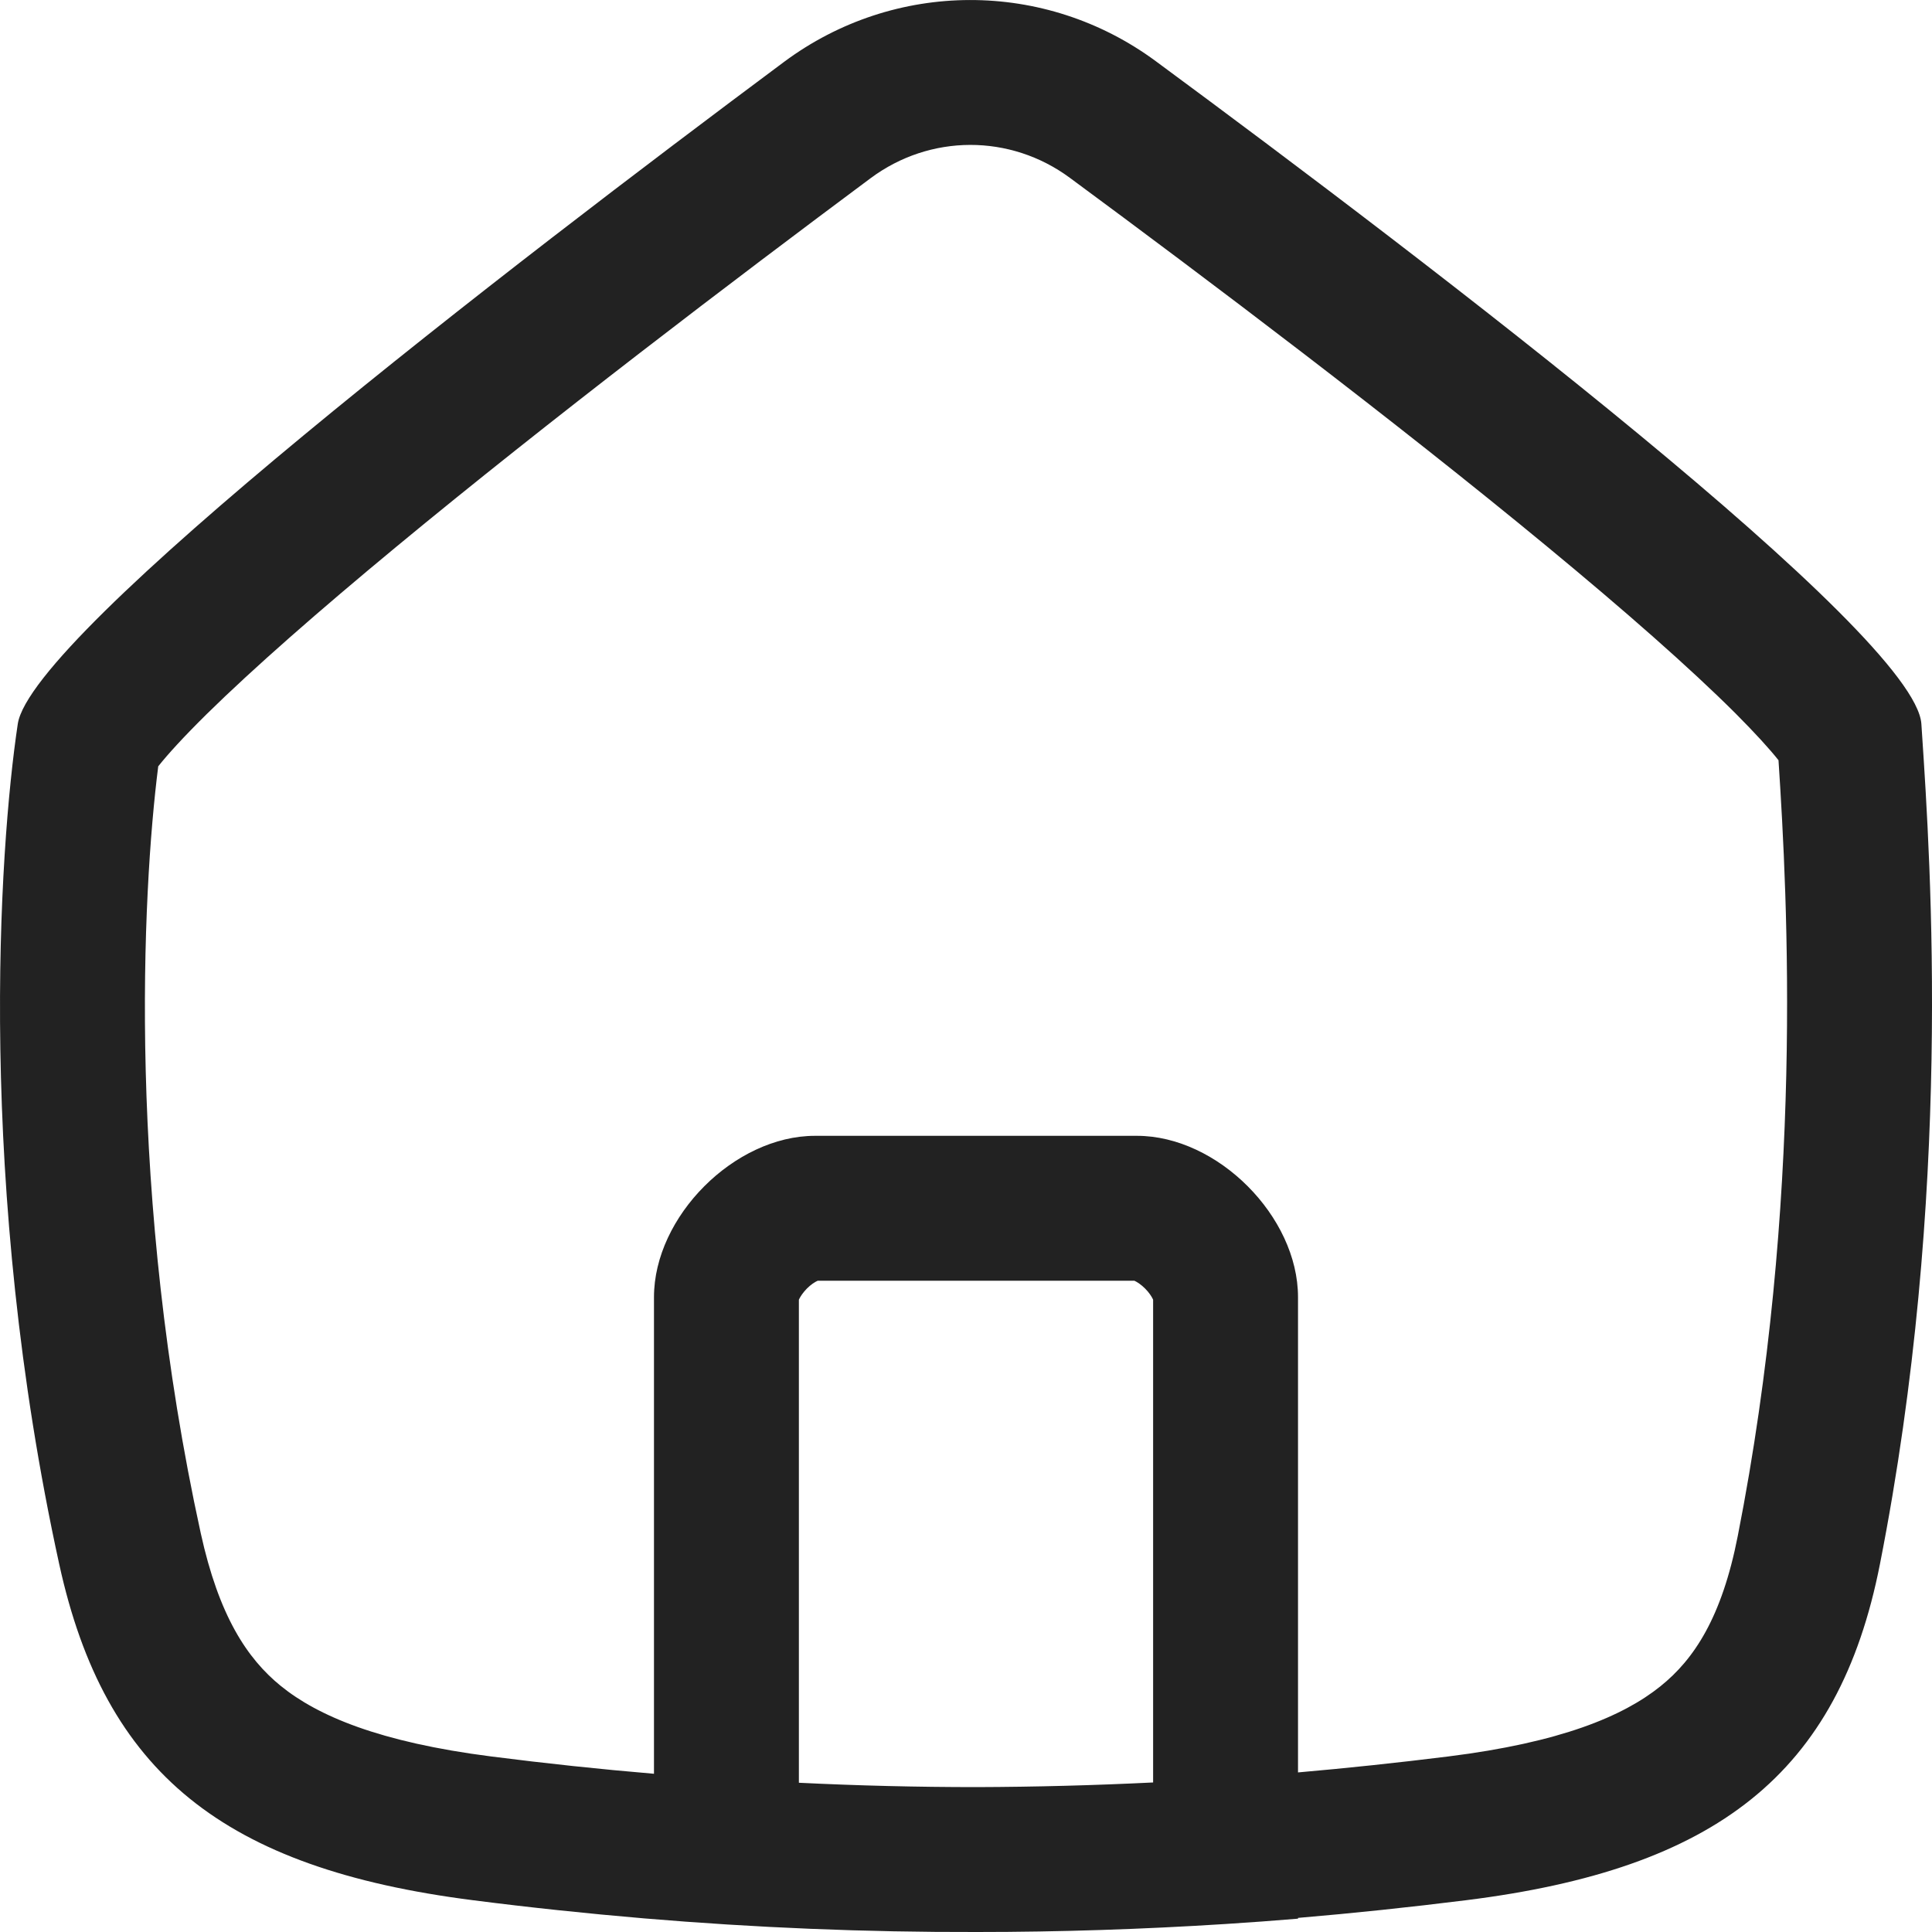 <svg width="20" height="20" viewBox="0 0 20 20" fill="none" xmlns="http://www.w3.org/2000/svg">
<path fill-rule="evenodd" clip-rule="evenodd" d="M11.074 1.84C12.493 2.887 14.432 4.35 16.017 5.659C16.814 6.317 17.493 6.913 17.966 7.385C18.174 7.594 18.32 7.755 18.411 7.87C18.506 9.317 18.671 12.437 17.989 15.902C17.824 16.743 17.537 17.177 17.189 17.456C16.803 17.767 16.154 18.038 14.991 18.183C14.469 18.248 13.951 18.303 13.437 18.348V13.428C13.437 12.593 12.604 11.758 11.77 11.758H8.437C7.604 11.758 6.77 12.593 6.77 13.428V18.362C6.211 18.315 5.65 18.255 5.086 18.183C3.928 18.035 3.289 17.763 2.907 17.453C2.556 17.168 2.265 16.724 2.078 15.871C1.313 12.377 1.471 9.25 1.638 7.933C1.737 7.808 1.9 7.629 2.138 7.394C2.622 6.918 3.305 6.32 4.099 5.663C5.681 4.354 7.604 2.893 9.012 1.845C9.627 1.387 10.457 1.385 11.074 1.84ZM11.937 18.452C11.326 18.482 10.718 18.498 10.112 18.5C9.497 18.5 8.884 18.485 8.27 18.455V13.455L8.273 13.448C8.286 13.421 8.312 13.381 8.353 13.339C8.394 13.298 8.434 13.272 8.461 13.26L8.466 13.258H11.742L11.747 13.26C11.773 13.272 11.813 13.298 11.854 13.339C11.896 13.381 11.921 13.421 11.934 13.448L11.937 13.455V18.452ZM10.114 20C8.964 20.003 7.818 19.956 6.667 19.859C6.079 19.809 5.489 19.747 4.896 19.671C2.311 19.341 1.085 18.351 0.613 16.192C-0.244 12.278 -0.012 8.8 0.184 7.494C0.325 6.561 5.289 2.746 8.116 0.641C9.26 -0.21 10.816 -0.214 11.964 0.633C14.815 2.736 19.828 6.561 19.89 7.494L19.896 7.585C19.987 8.954 20.214 12.366 19.461 16.192C19.033 18.366 17.764 19.348 15.177 19.671C14.593 19.744 14.013 19.805 13.437 19.854V19.862C13.187 19.883 12.938 19.901 12.689 19.917C11.825 19.972 10.968 20 10.114 20Z" fill="#222222"/>
</svg>
